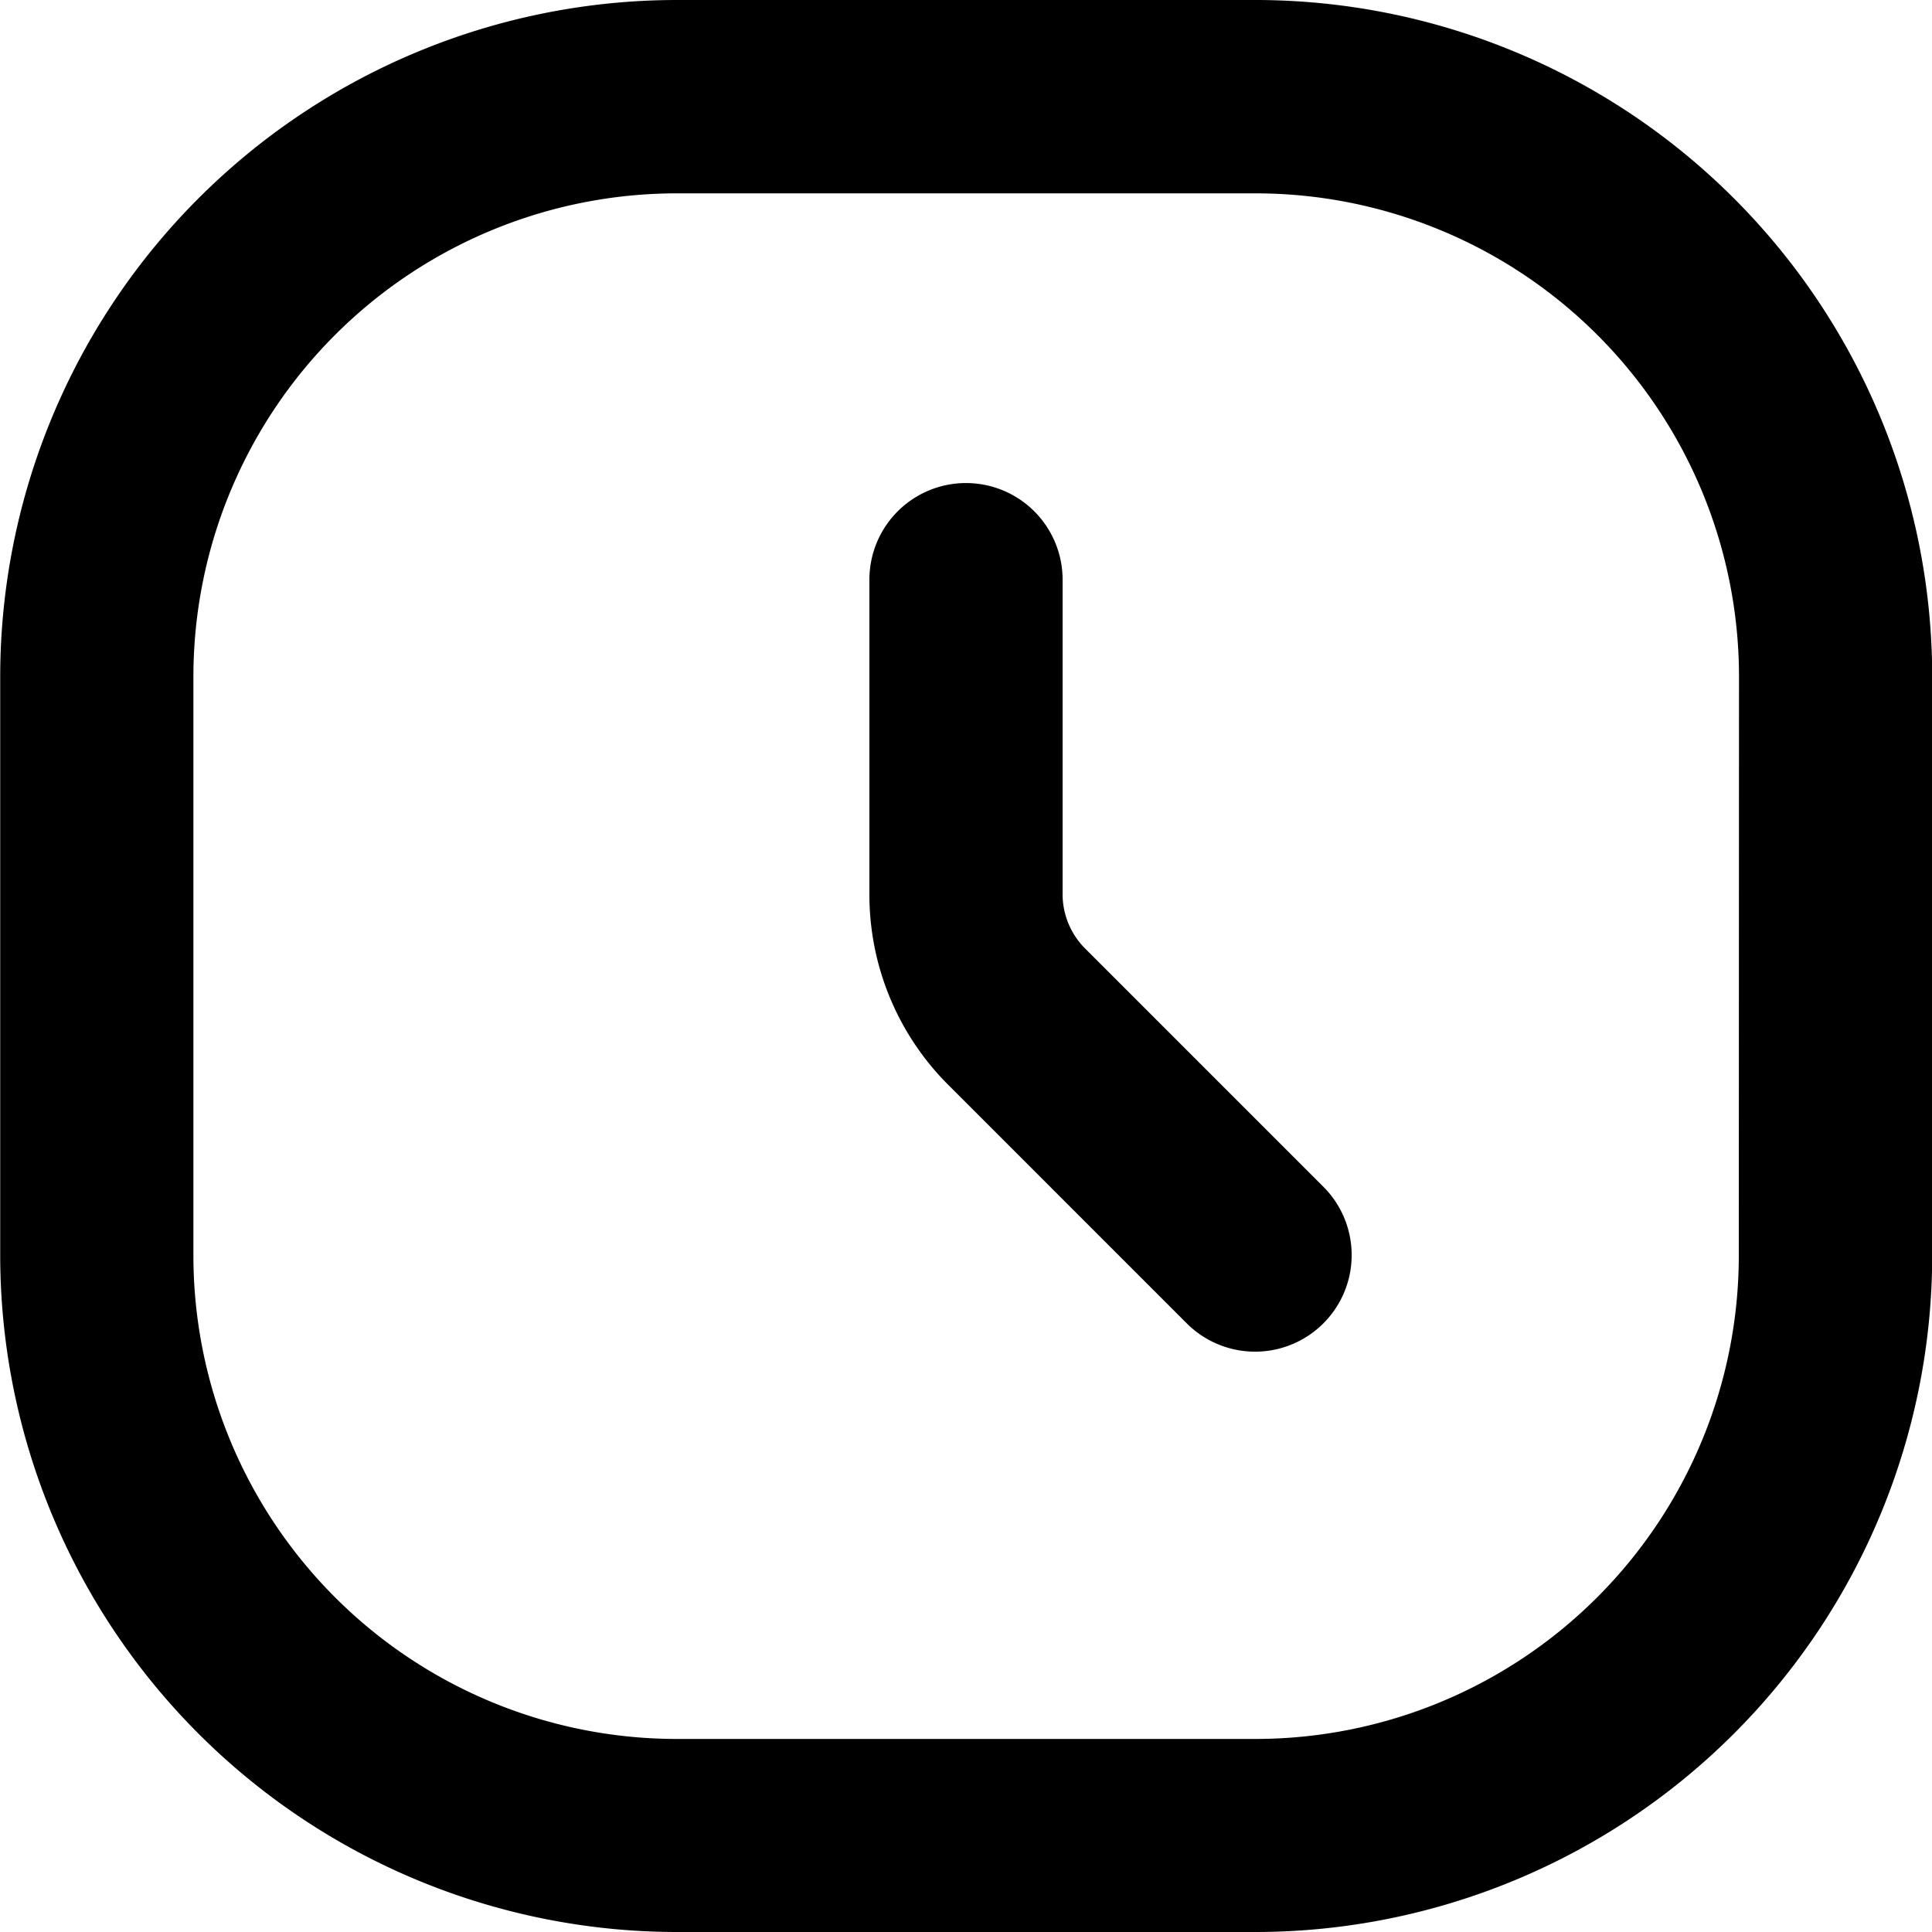 <svg id="Grupo_5645" data-name="Grupo 5645" xmlns="http://www.w3.org/2000/svg" width="37.38" height="37.38" viewBox="0 0 37.38 37.38">
  <path id="Caminho_24" data-name="Caminho 24" d="M1181.989,1515.489a1.486,1.486,0,0,1-.438-1.057v-6.082a1.869,1.869,0,1,0-3.738,0v6.082a5.2,5.2,0,0,0,1.533,3.7l4.622,4.622a1.869,1.869,0,0,0,2.643-2.643Z" transform="translate(-1160.992 -1497.135)"/>
  <path id="Caminho_25" data-name="Caminho 25" d="M1157.11,1481.48H1145.9a13.1,13.1,0,0,0-13.083,13.083v11.214a13.1,13.1,0,0,0,13.083,13.083h11.214a13.1,13.1,0,0,0,13.083-13.083v-11.214A13.1,13.1,0,0,0,1157.11,1481.48Zm9.345,24.3a9.355,9.355,0,0,1-9.345,9.345H1145.9a9.356,9.356,0,0,1-9.345-9.345v-11.214a9.355,9.355,0,0,1,9.345-9.345h11.214a9.355,9.355,0,0,1,9.345,9.345Z" transform="translate(-1132.813 -1481.48)"/>
</svg>
